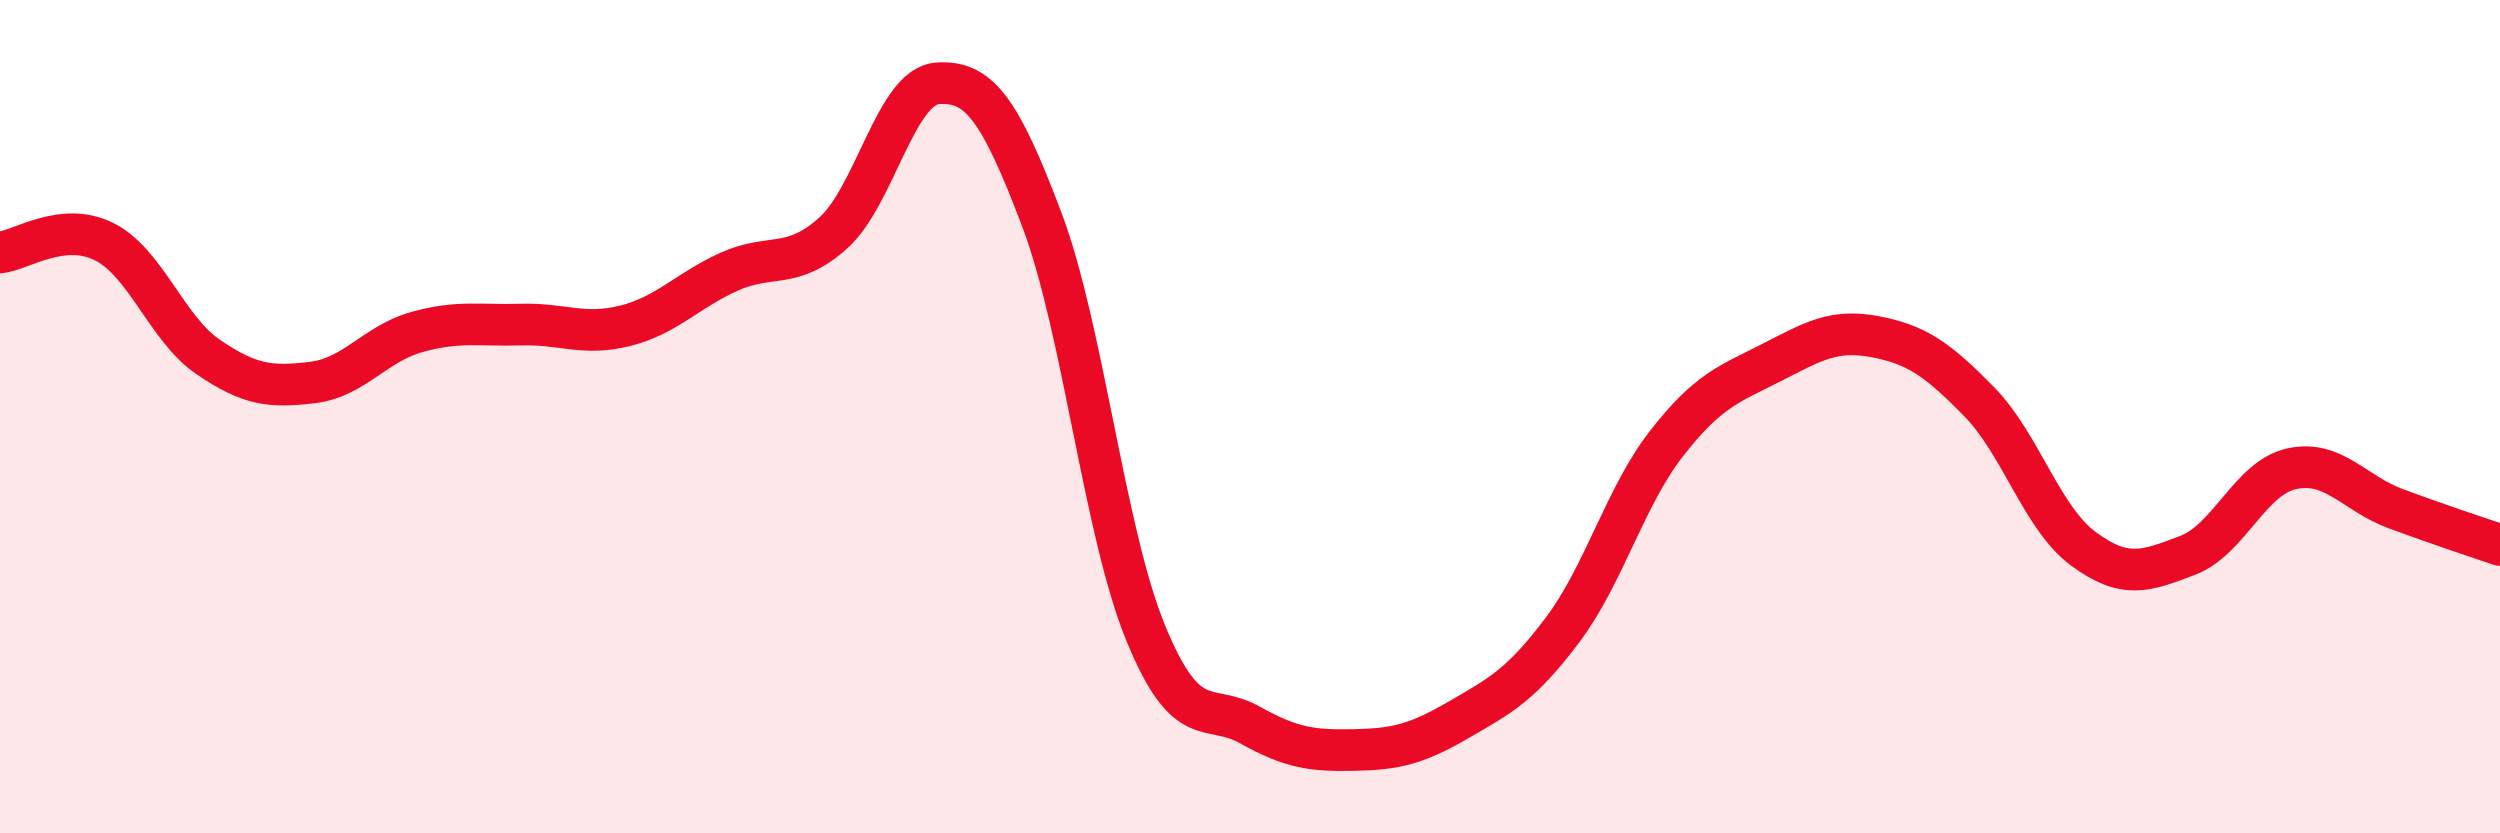 
    <svg width="60" height="20" viewBox="0 0 60 20" xmlns="http://www.w3.org/2000/svg">
      <path
        d="M 0,6.06 C 0.5,6.01 1.5,5.3 2.5,5.8 C 3.5,6.3 4,7.89 5,8.57 C 6,9.25 6.5,9.3 7.5,9.18 C 8.5,9.06 9,8.25 10,7.97 C 11,7.69 11.5,7.82 12.5,7.79 C 13.5,7.76 14,8.07 15,7.82 C 16,7.57 16.5,6.97 17.5,6.52 C 18.5,6.07 19,6.49 20,5.59 C 21,4.69 21.5,2.07 22.5,2 C 23.5,1.93 24,2.62 25,5.26 C 26,7.9 26.5,12.77 27.5,15.2 C 28.5,17.63 29,16.84 30,17.4 C 31,17.96 31.5,18.02 32.5,18 C 33.5,17.98 34,17.86 35,17.28 C 36,16.7 36.5,16.45 37.5,15.12 C 38.5,13.79 39,11.92 40,10.64 C 41,9.36 41.5,9.22 42.5,8.71 C 43.5,8.2 44,7.89 45,8.08 C 46,8.27 46.5,8.62 47.5,9.64 C 48.5,10.66 49,12.43 50,13.17 C 51,13.91 51.5,13.71 52.5,13.33 C 53.5,12.95 54,11.47 55,11.25 C 56,11.03 56.5,11.84 57.5,12.21 C 58.5,12.58 59.5,12.91 60,13.08L60 20L0 20Z"
        fill="#EB0A25"
        opacity="0.1"
        stroke-linecap="round"
        stroke-linejoin="round"
      />
      <path
        d="M 0,6.06 C 0.5,6.01 1.5,5.3 2.5,5.8 C 3.5,6.3 4,7.89 5,8.57 C 6,9.25 6.5,9.3 7.5,9.18 C 8.5,9.06 9,8.25 10,7.97 C 11,7.69 11.5,7.82 12.5,7.79 C 13.5,7.76 14,8.07 15,7.82 C 16,7.57 16.5,6.97 17.5,6.52 C 18.5,6.07 19,6.49 20,5.59 C 21,4.69 21.5,2.07 22.5,2 C 23.5,1.93 24,2.62 25,5.26 C 26,7.9 26.5,12.77 27.5,15.2 C 28.5,17.63 29,16.84 30,17.4 C 31,17.96 31.5,18.02 32.5,18 C 33.5,17.98 34,17.86 35,17.28 C 36,16.7 36.5,16.45 37.5,15.12 C 38.5,13.79 39,11.92 40,10.64 C 41,9.36 41.5,9.22 42.5,8.71 C 43.5,8.2 44,7.89 45,8.08 C 46,8.27 46.5,8.62 47.5,9.64 C 48.5,10.66 49,12.43 50,13.17 C 51,13.91 51.5,13.71 52.5,13.33 C 53.5,12.95 54,11.47 55,11.25 C 56,11.03 56.5,11.84 57.5,12.21 C 58.5,12.58 59.5,12.91 60,13.08"
        stroke="#EB0A25"
        stroke-width="1"
        fill="none"
        stroke-linecap="round"
        stroke-linejoin="round"
      />
    </svg>
  